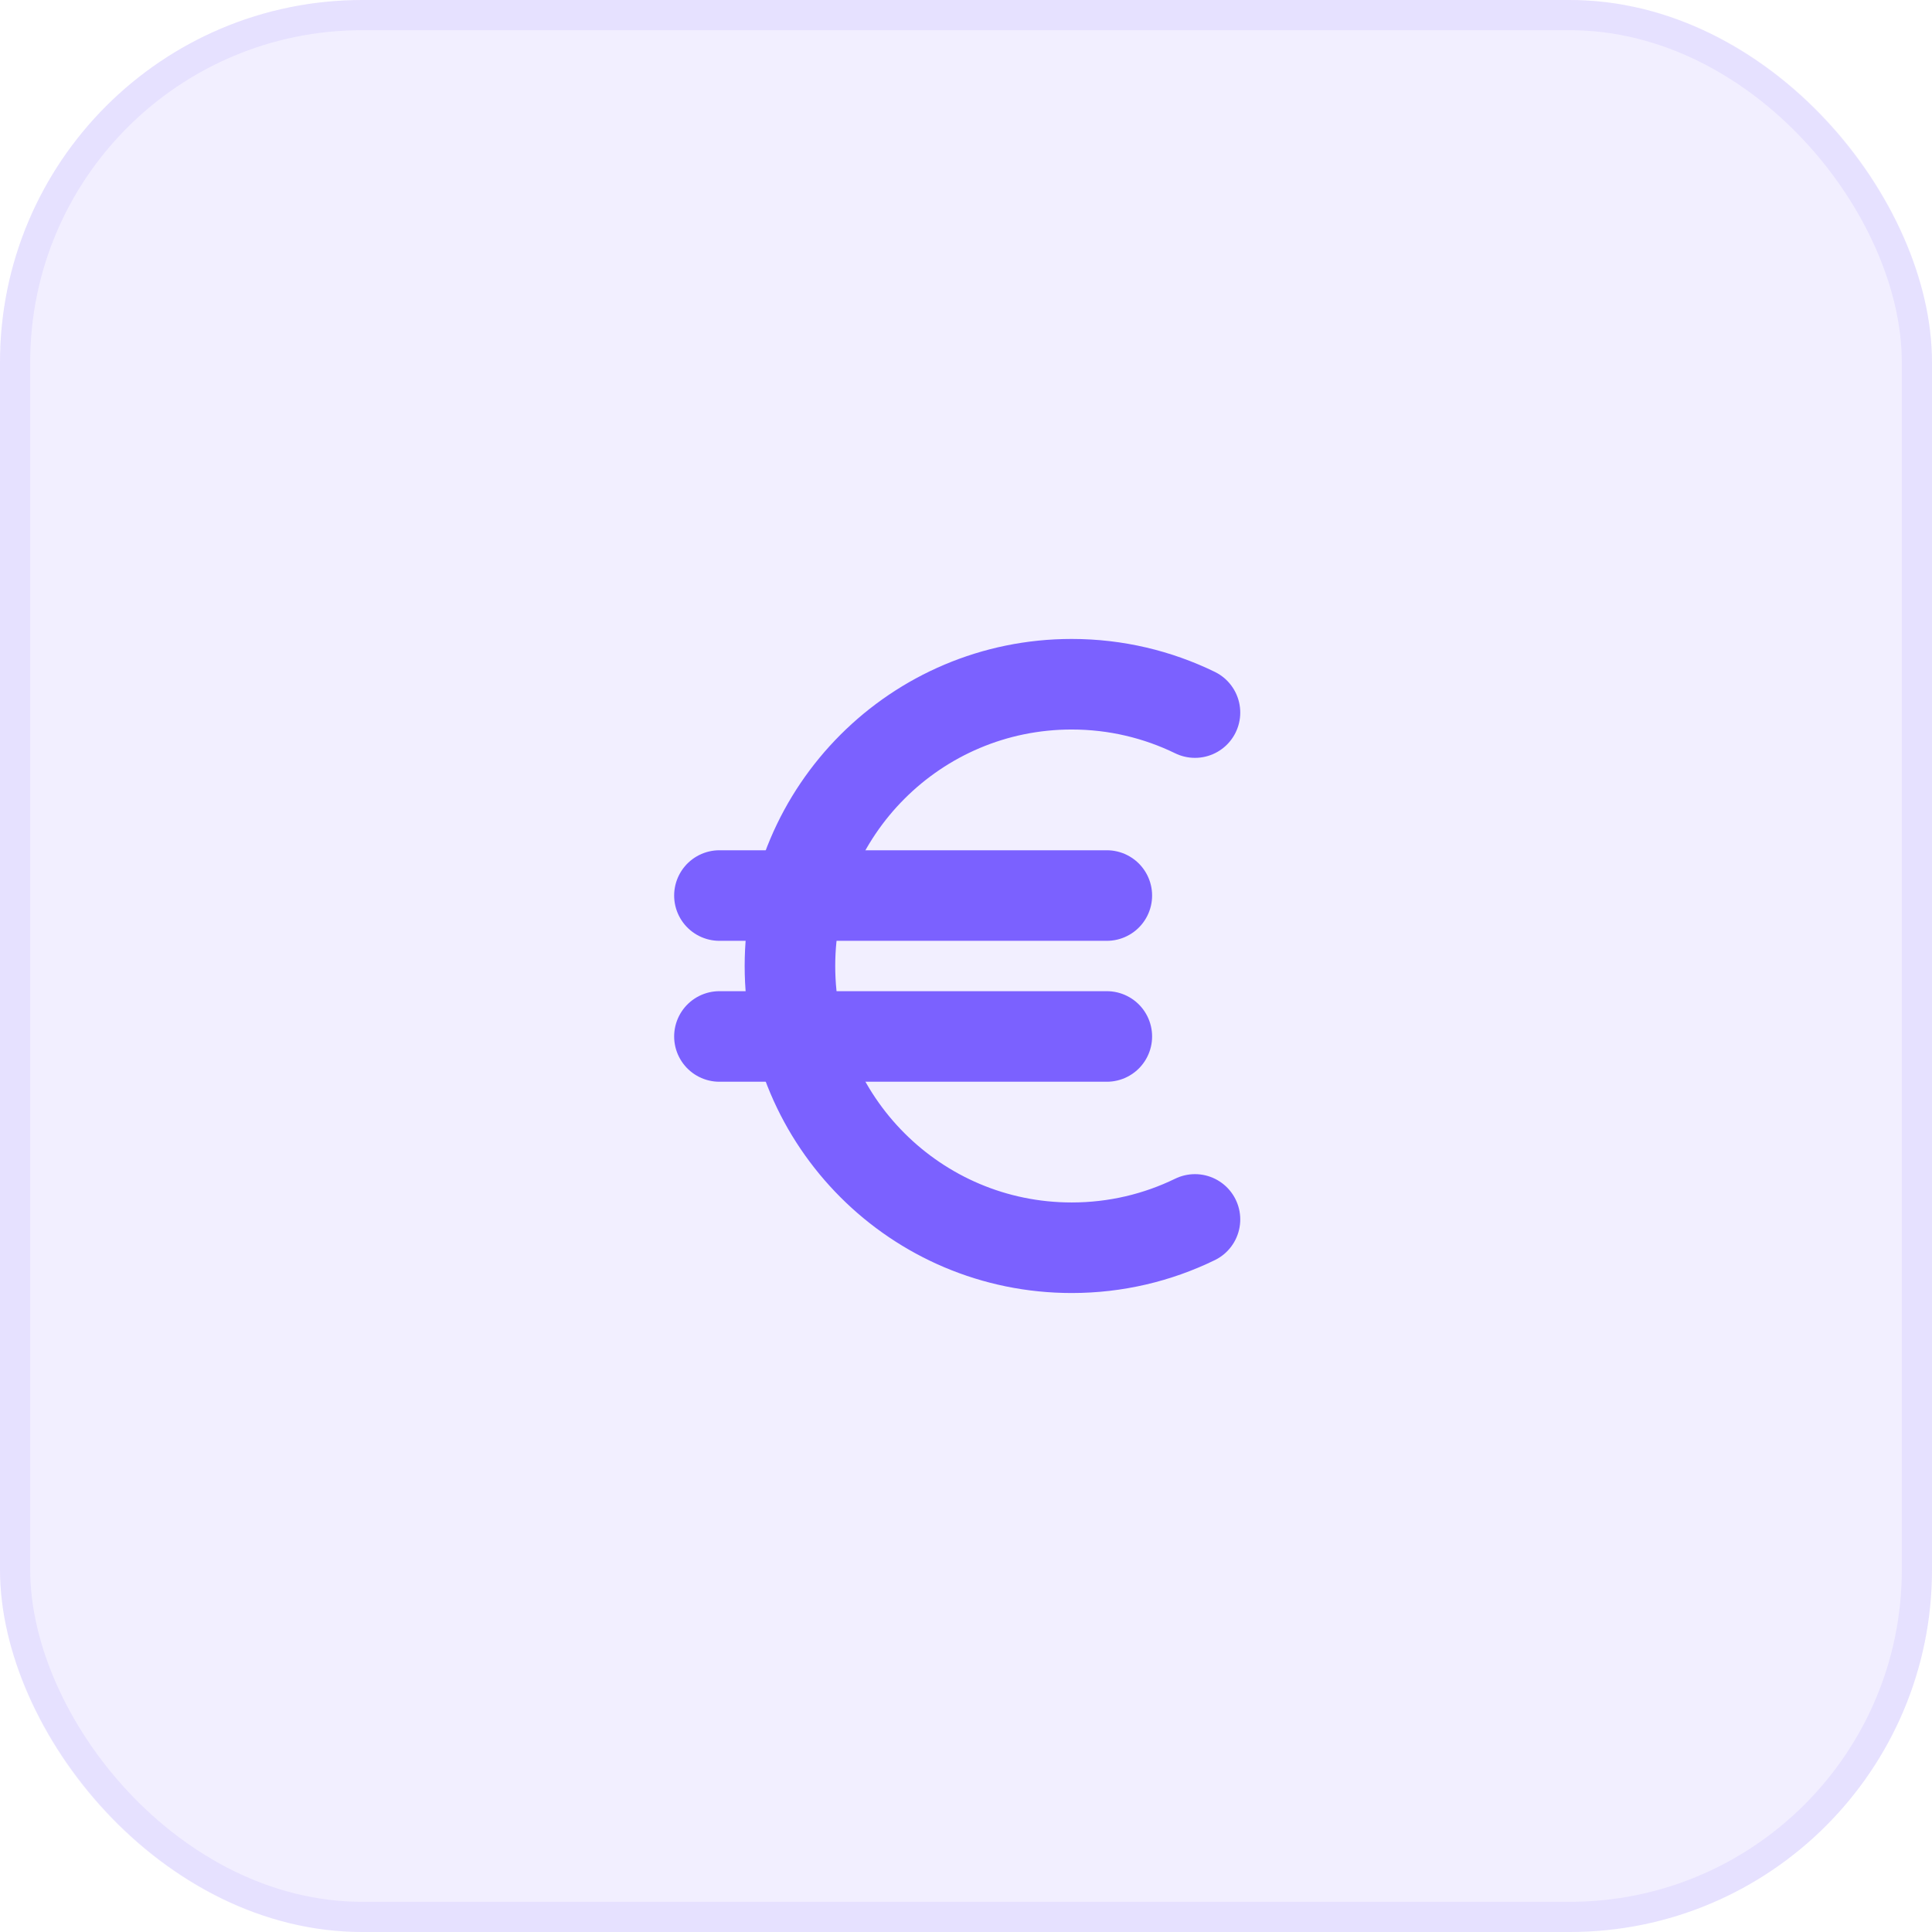 <?xml version="1.0" encoding="UTF-8"?> <svg xmlns="http://www.w3.org/2000/svg" width="64" height="64" viewBox="0 0 64 64" fill="none"> <rect width="64" height="64" rx="12" fill="#7B61FF" fill-opacity="0.1"></rect> <path d="M39.585 23.605C38.351 23.004 36.966 22.666 35.501 22.666C30.347 22.666 26.168 26.845 26.168 32C26.168 37.154 30.347 41.333 35.501 41.333C36.966 41.333 38.351 40.996 39.585 40.395" stroke="#7B61FF" stroke-width="3" stroke-linecap="round" stroke-linejoin="round"></path> <path d="M23.832 29.666H36.665" stroke="#7B61FF" stroke-width="3" stroke-linecap="round" stroke-linejoin="round"></path> <path d="M23.832 34.334H36.665" stroke="#7B61FF" stroke-width="3" stroke-linecap="round" stroke-linejoin="round"></path> <rect x="0.5" y="0.5" width="63" height="63" rx="11.5" stroke="#7B61FF" stroke-opacity="0.1"></rect> </svg> 